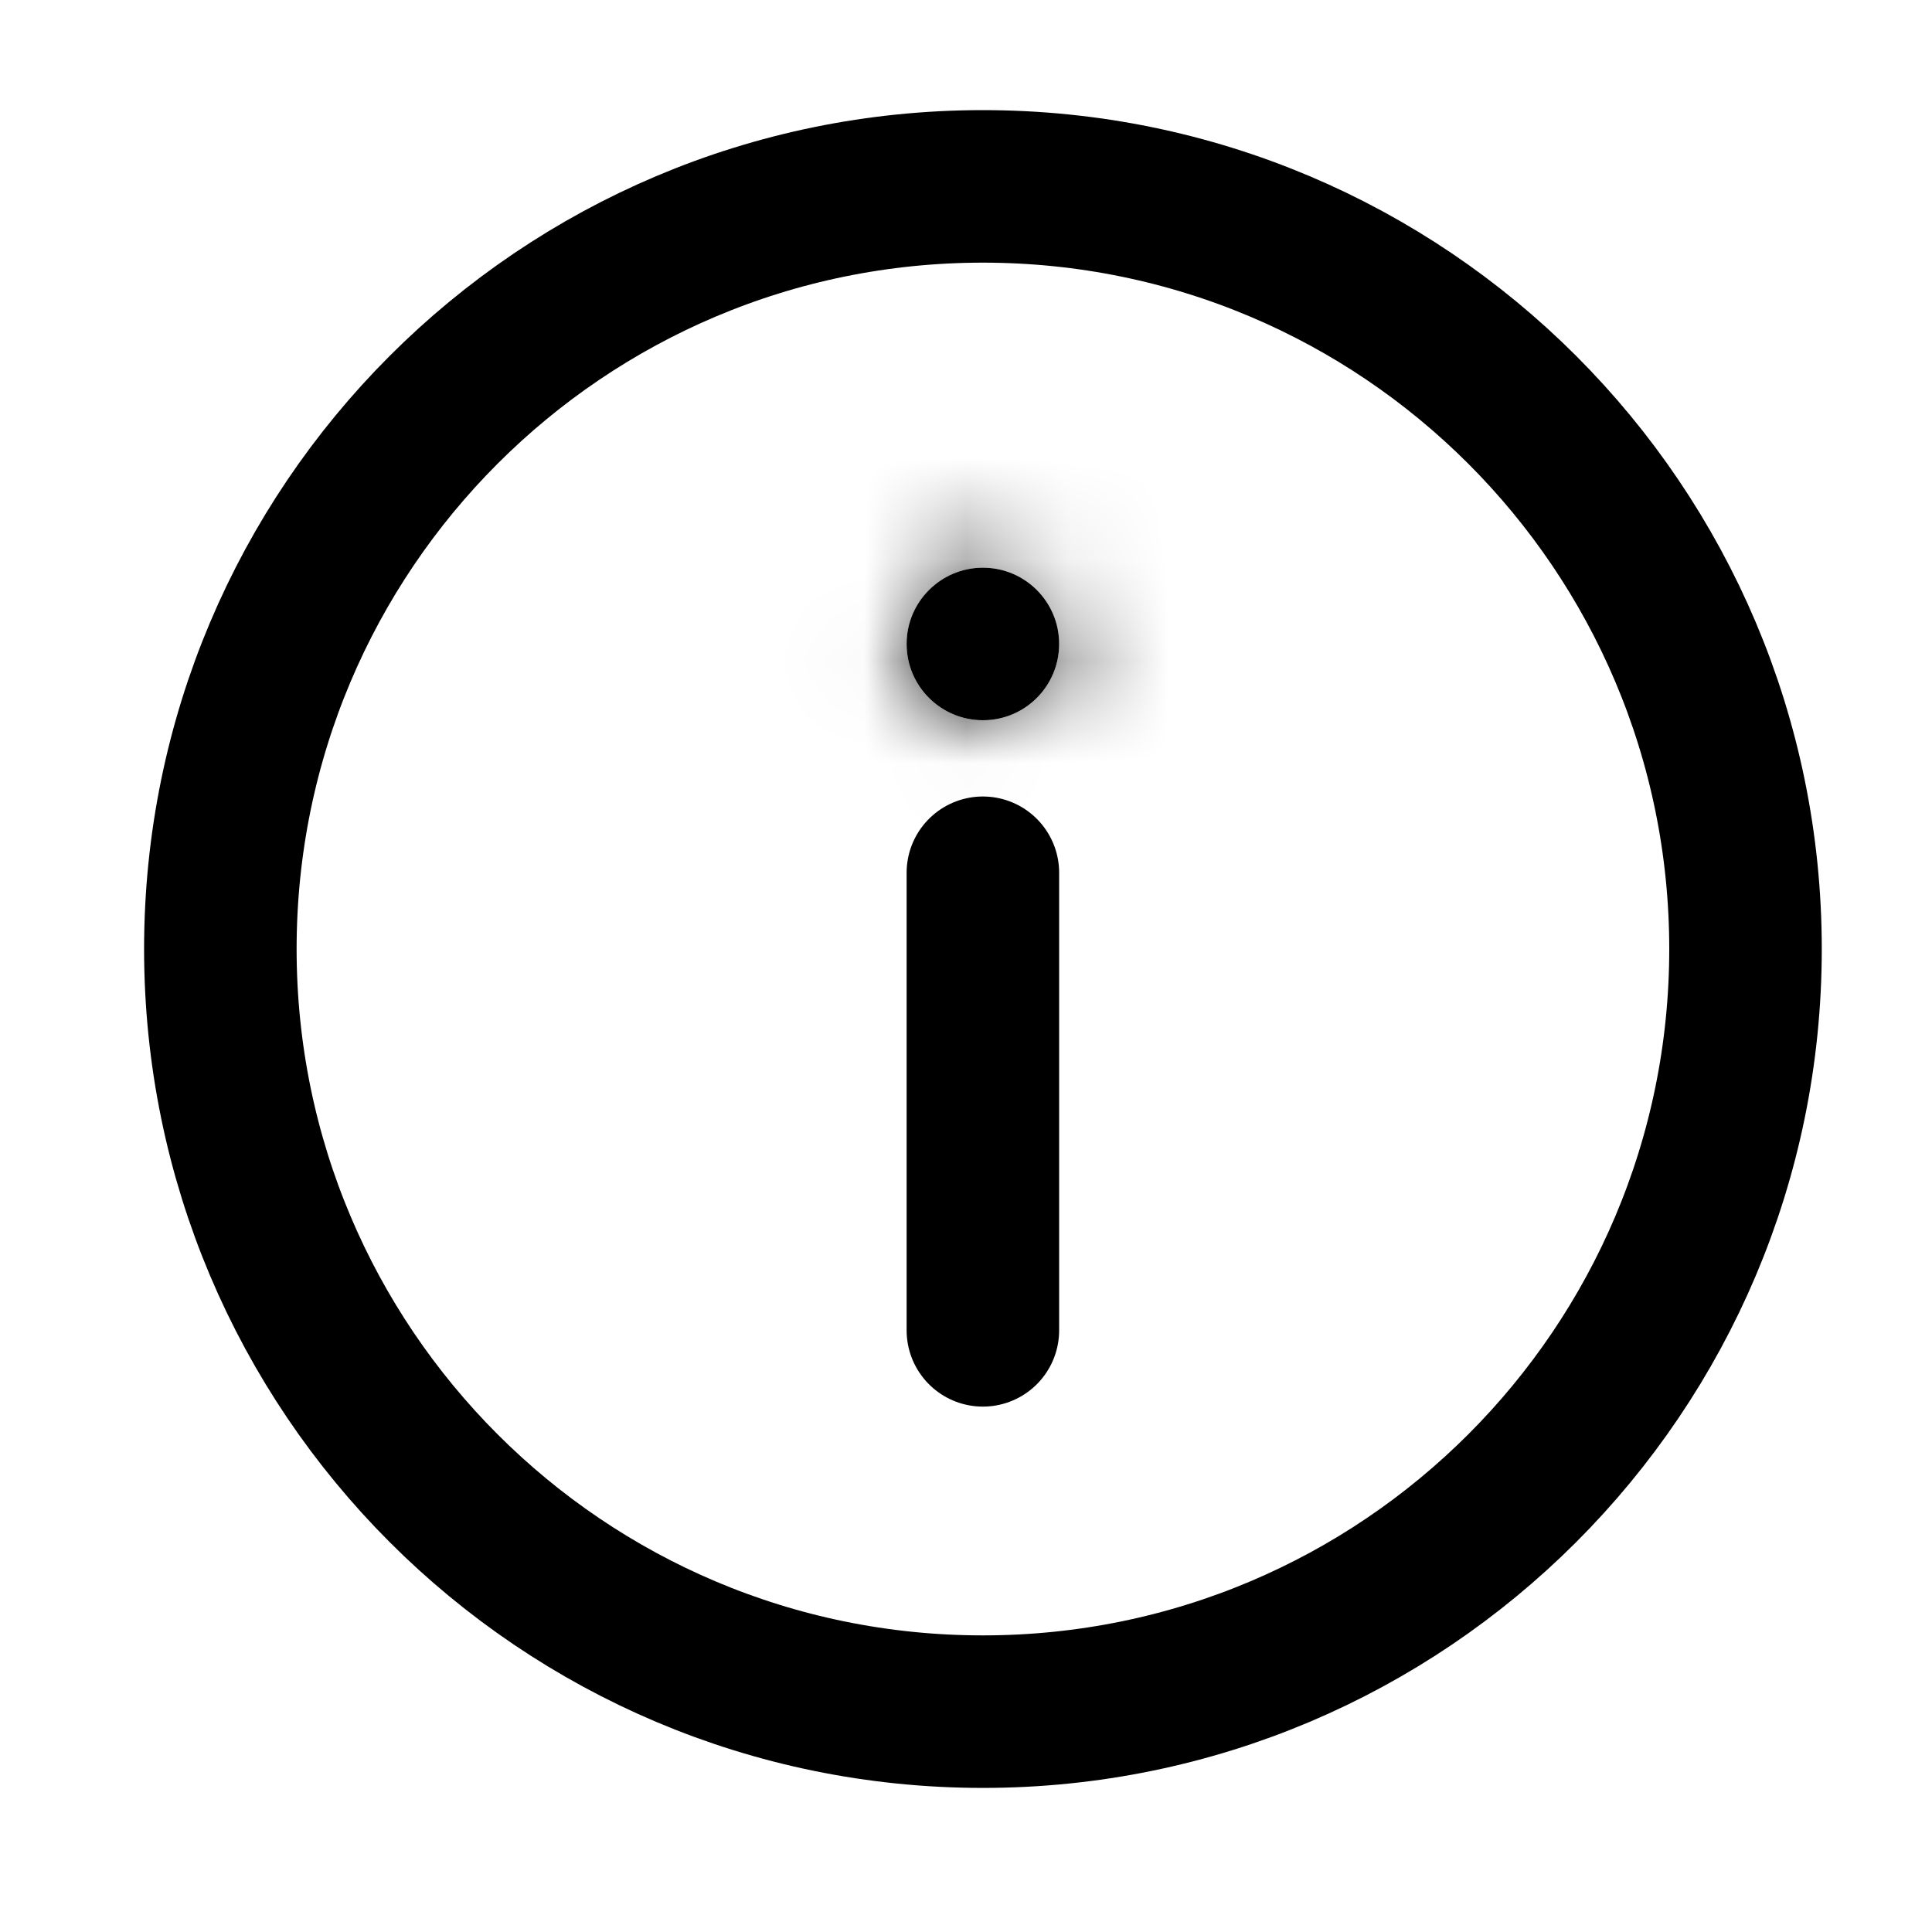 <svg xmlns="http://www.w3.org/2000/svg" width="19" height="19" viewBox="0 0 19 19" fill="none">
  <path d="M9.666 16.833C13.809 16.833 17.166 13.475 17.166 9.333C17.166 5.191 13.809 1.833 9.666 1.833C5.524 1.833 2.167 5.191 2.167 9.333C2.167 13.475 5.524 16.833 9.666 16.833Z" stroke="black" stroke-width="1.5"/>
  <path d="M9.666 13.083V8.583V13.083Z" fill="black"/>
  <path d="M9.666 13.083V8.583" stroke="black" stroke-width="1.5" stroke-linecap="round"/>
  <mask id="path-4-inside-1_17475_4491" fill="white">
    <path d="M9.666 5.583C10.081 5.583 10.416 5.919 10.416 6.333C10.416 6.747 10.081 7.083 9.666 7.083C9.252 7.083 8.916 6.747 8.916 6.333C8.916 5.919 9.252 5.583 9.666 5.583Z"/>
  </mask>
  <path d="M9.666 5.583C10.081 5.583 10.416 5.919 10.416 6.333C10.416 6.747 10.081 7.083 9.666 7.083C9.252 7.083 8.916 6.747 8.916 6.333C8.916 5.919 9.252 5.583 9.666 5.583Z" fill="black"/>
  <path d="M8.916 6.333C8.916 6.747 9.252 7.083 9.666 7.083V4.083C10.909 4.083 11.916 5.09 11.916 6.333H8.916ZM9.666 7.083C10.081 7.083 10.416 6.747 10.416 6.333H7.417C7.417 5.09 8.424 4.083 9.666 4.083V7.083ZM10.416 6.333C10.416 5.919 10.081 5.583 9.666 5.583V8.583C8.424 8.583 7.417 7.576 7.417 6.333H10.416ZM9.666 5.583C9.252 5.583 8.916 5.919 8.916 6.333H11.916C11.916 7.576 10.909 8.583 9.666 8.583V5.583Z" fill="black" mask="url(#path-4-inside-1_17475_4491)"/>
</svg>